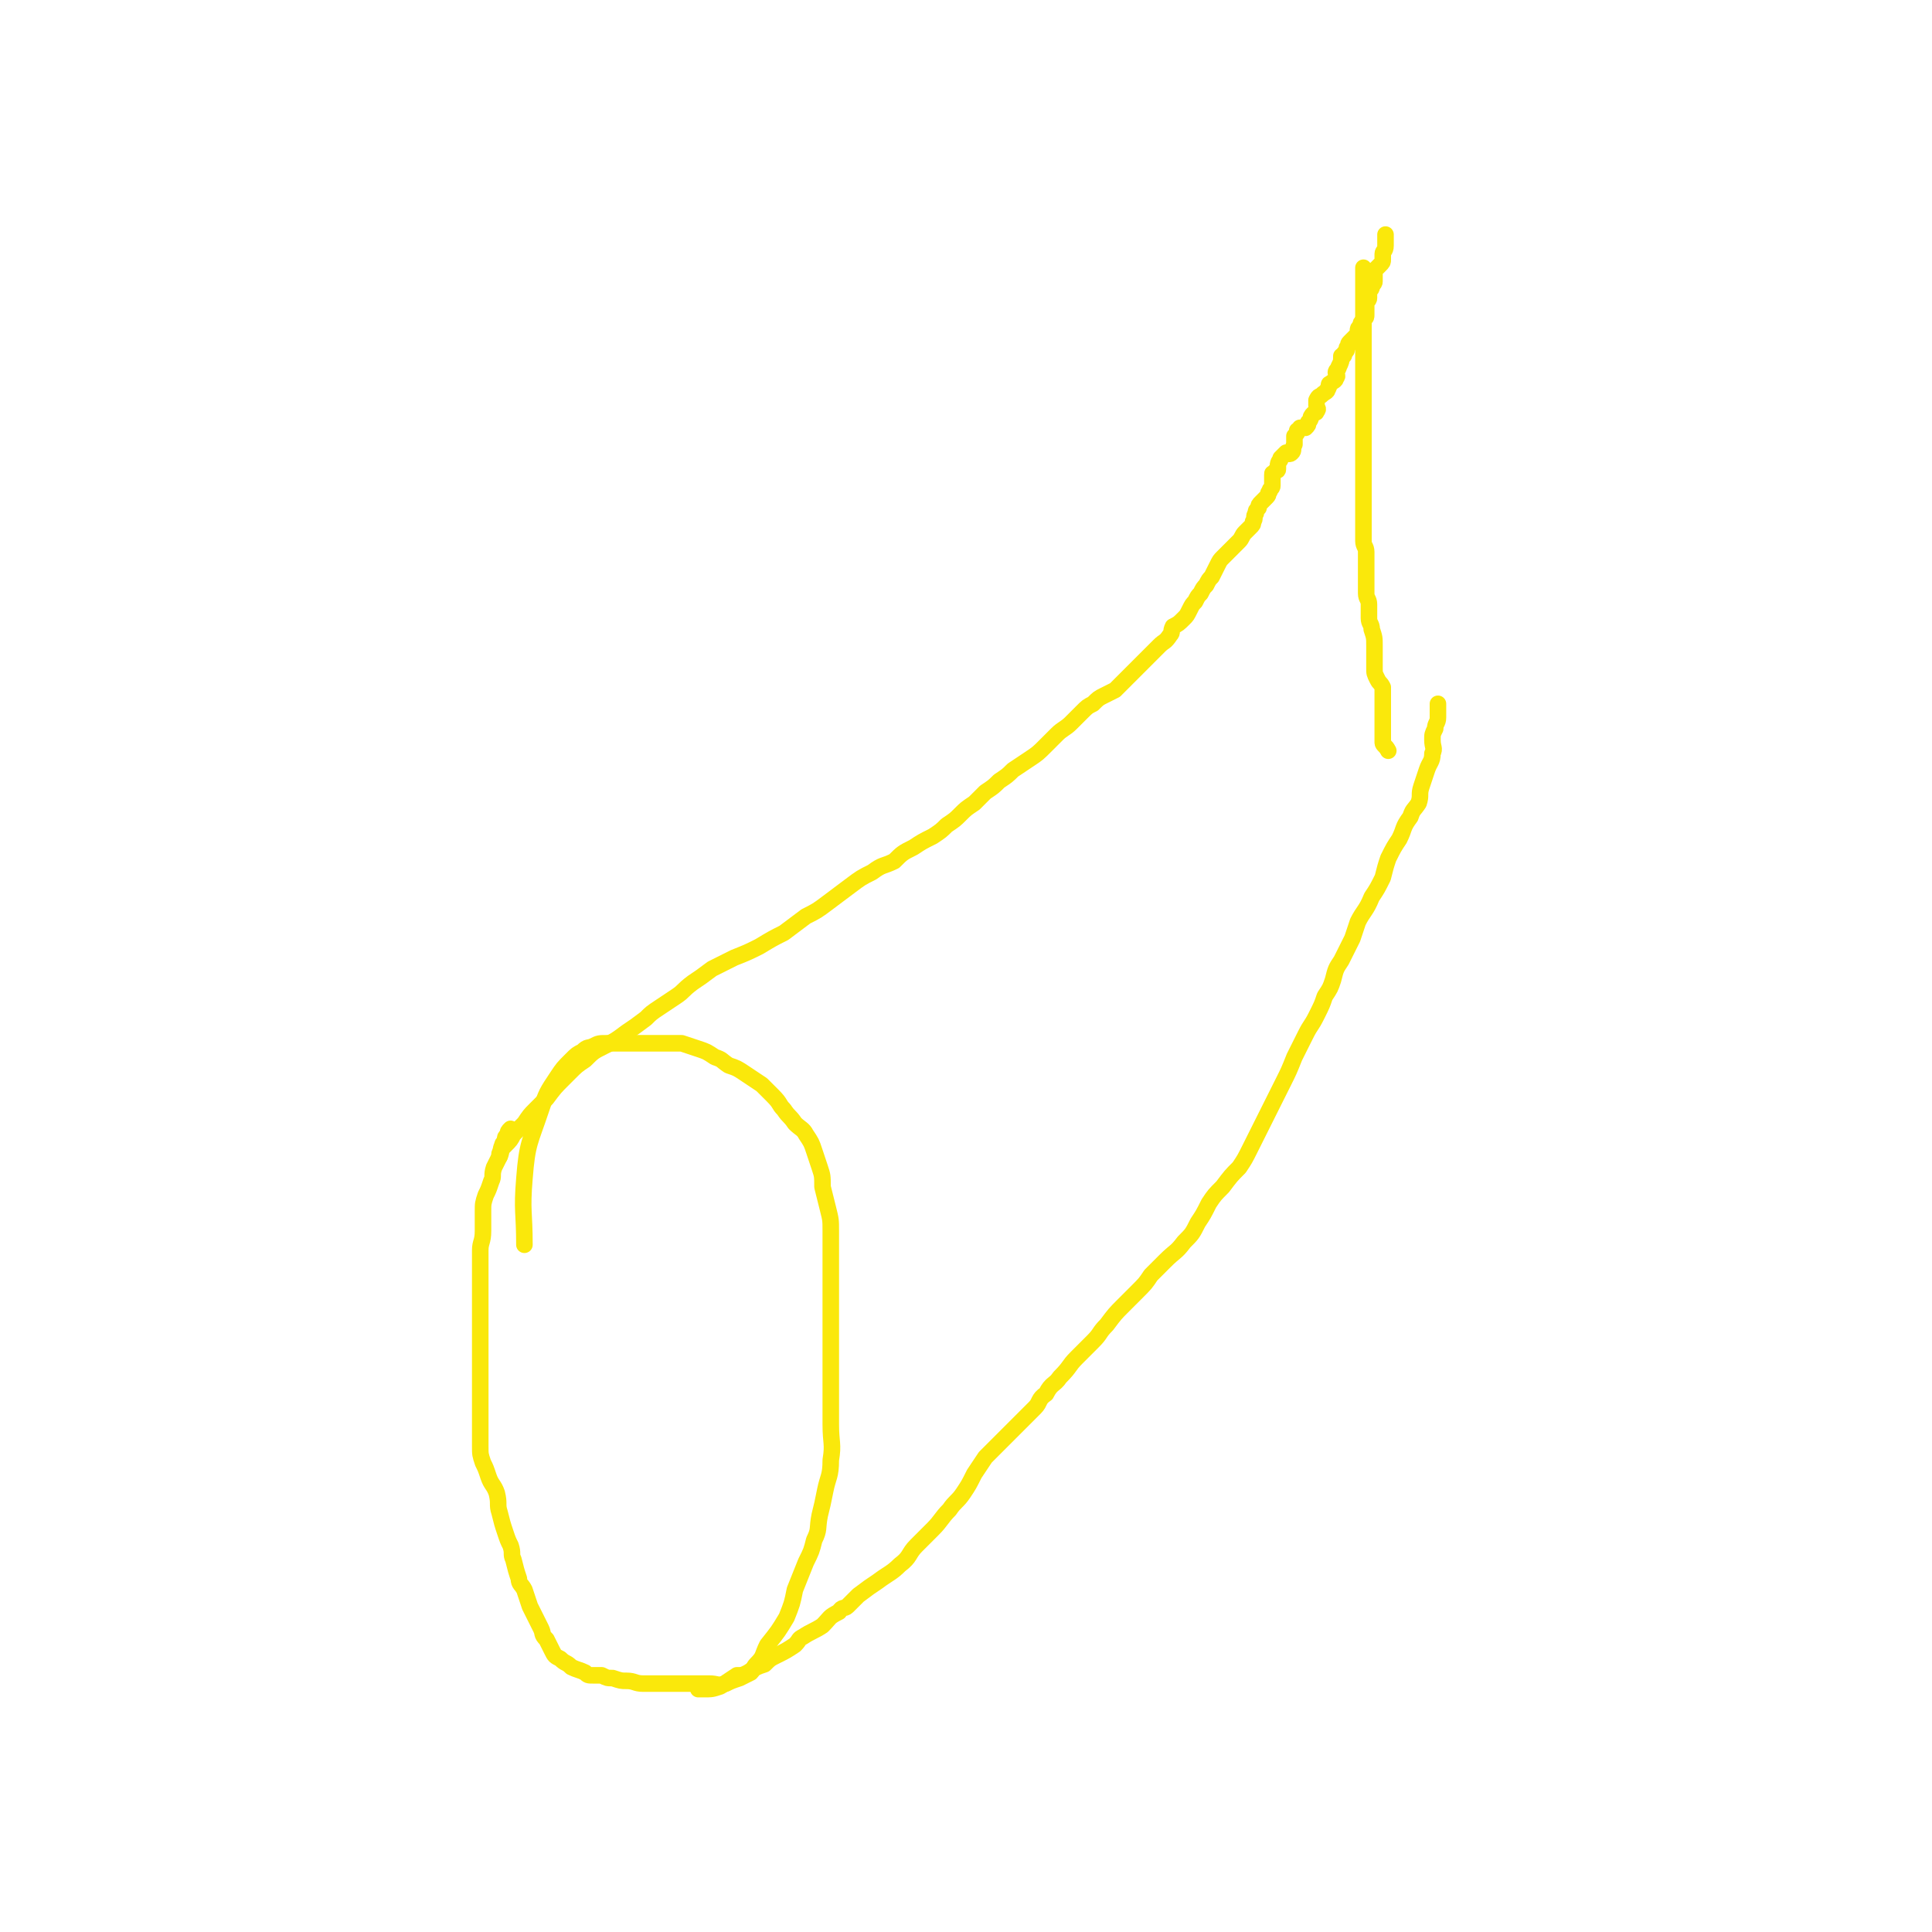 <svg viewBox='0 0 700 700' version='1.1' xmlns='http://www.w3.org/2000/svg' xmlns:xlink='http://www.w3.org/1999/xlink'><g fill='none' stroke='#FAE80B' stroke-width='6' stroke-linecap='round' stroke-linejoin='round'><path d='M185,409c0,0 0,0 0,0 -1,1 -1,1 -1,2 -1,1 -1,1 -1,2 0,1 -1,1 -1,2 -1,2 0,2 -1,4 -1,2 -1,2 -2,4 -1,3 0,3 -1,5 -1,3 -1,3 -2,5 -1,3 -1,3 -1,6 0,4 0,4 0,7 0,4 -1,4 -1,7 0,3 0,3 0,6 0,3 0,3 0,6 0,4 0,4 0,7 0,3 0,3 0,6 0,3 0,3 0,6 0,3 0,3 0,6 0,3 0,3 0,6 0,3 0,3 0,7 0,3 0,3 0,6 0,4 0,4 0,7 0,4 0,4 0,8 0,3 0,3 1,6 1,2 1,2 2,5 1,3 2,3 3,6 1,4 0,4 1,7 1,4 1,4 2,7 1,3 1,3 2,5 1,3 0,3 1,5 1,4 1,4 2,7 0,2 1,2 2,4 1,3 1,3 2,6 1,2 1,2 2,4 1,2 1,2 2,4 1,2 0,2 2,4 1,2 1,2 2,4 1,2 1,2 3,3 2,2 2,1 4,3 2,1 3,1 5,2 1,1 1,1 3,1 1,0 1,0 3,0 2,1 2,1 4,1 3,1 3,1 5,1 3,0 3,1 6,1 3,0 3,0 7,0 3,0 3,0 6,0 3,0 3,0 6,0 2,0 2,0 5,0 3,0 3,1 6,0 2,-1 2,-1 5,-2 2,-1 2,-1 4,-2 1,-1 1,-2 2,-3 3,-3 2,-3 4,-7 4,-5 4,-5 7,-10 2,-5 2,-5 3,-10 2,-5 2,-5 4,-10 2,-4 2,-4 3,-8 2,-4 1,-4 2,-9 1,-4 1,-4 2,-9 1,-5 2,-5 2,-11 1,-6 0,-6 0,-13 0,-5 0,-5 0,-10 0,-6 0,-6 0,-12 0,-6 0,-6 0,-12 0,-4 0,-4 0,-9 0,-4 0,-4 0,-9 0,-4 0,-4 0,-8 0,-5 0,-5 0,-10 0,-4 0,-4 -1,-8 -1,-4 -1,-4 -2,-8 0,-4 0,-4 -1,-7 -1,-3 -1,-3 -2,-6 -1,-3 -1,-3 -3,-6 -1,-2 -2,-2 -4,-4 -2,-3 -2,-2 -4,-5 -2,-2 -1,-2 -4,-5 -2,-2 -2,-2 -4,-4 -3,-2 -3,-2 -6,-4 -3,-2 -3,-2 -6,-3 -3,-2 -2,-2 -5,-3 -3,-2 -3,-2 -6,-3 -3,-1 -3,-1 -6,-2 -2,0 -3,0 -5,0 -3,0 -3,0 -5,0 -3,0 -3,0 -5,0 -2,0 -2,0 -4,0 -2,0 -2,0 -4,0 -2,0 -2,0 -4,0 -3,0 -3,0 -5,1 -2,1 -2,0 -4,2 -2,1 -2,1 -4,3 -3,3 -3,3 -5,6 -4,6 -4,6 -6,12 -4,12 -5,12 -6,25 -1,12 0,12 0,24 '/><path d='M253,612c0,0 0,0 0,0 1,0 1,0 2,0 3,0 3,0 6,-1 3,-2 3,-2 6,-4 2,0 2,0 4,-1 3,-2 3,-2 6,-3 2,-2 2,-2 4,-3 4,-2 4,-2 7,-4 2,-2 1,-2 3,-3 3,-2 4,-2 7,-4 3,-3 2,-3 6,-5 1,-2 2,-1 3,-2 2,-2 2,-2 4,-4 4,-3 4,-3 7,-5 4,-3 5,-3 8,-6 4,-3 3,-4 6,-7 3,-3 3,-3 6,-6 3,-3 3,-4 6,-7 2,-3 3,-3 5,-6 2,-3 2,-3 4,-7 2,-3 2,-3 4,-6 2,-2 2,-2 4,-4 2,-2 2,-2 4,-4 2,-2 2,-2 5,-5 2,-2 2,-2 5,-5 2,-2 1,-3 4,-5 2,-4 3,-3 5,-6 4,-4 3,-4 6,-7 3,-3 3,-3 6,-6 3,-3 2,-3 5,-6 3,-4 3,-4 6,-7 3,-3 3,-3 5,-5 3,-3 3,-3 5,-6 3,-3 3,-3 5,-5 4,-4 4,-3 7,-7 3,-3 3,-3 5,-7 2,-3 2,-3 4,-7 2,-3 2,-3 5,-6 3,-4 3,-4 6,-7 2,-3 2,-3 4,-7 2,-4 2,-4 4,-8 2,-4 2,-4 4,-8 2,-4 2,-4 4,-8 2,-4 2,-4 4,-9 2,-4 2,-4 4,-8 2,-4 2,-3 4,-7 2,-4 2,-4 3,-7 2,-3 2,-3 3,-6 1,-4 1,-4 3,-7 2,-4 2,-4 4,-8 1,-3 1,-3 2,-6 2,-4 3,-4 5,-9 2,-3 2,-3 4,-7 1,-4 1,-4 2,-7 2,-4 2,-4 4,-7 2,-4 1,-4 4,-8 1,-3 1,-2 3,-5 1,-3 0,-3 1,-6 1,-3 1,-3 2,-6 1,-3 2,-3 2,-6 1,-2 0,-2 0,-5 0,-2 0,-2 1,-4 0,-2 1,-2 1,-4 0,-3 0,-3 0,-5 '/><path d='M181,419c0,0 0,0 0,0 0,0 0,-1 0,-1 1,-2 1,-2 2,-3 2,-2 2,-2 3,-4 2,-2 2,-2 4,-4 2,-3 2,-3 4,-5 2,-2 2,-2 4,-4 3,-4 3,-4 6,-7 1,-1 1,-1 2,-2 3,-3 3,-3 6,-5 3,-3 3,-3 7,-5 4,-2 4,-2 8,-5 3,-2 3,-2 7,-5 2,-2 2,-2 5,-4 3,-2 3,-2 6,-4 3,-2 2,-2 6,-5 3,-2 3,-2 7,-5 4,-2 4,-2 8,-4 5,-2 5,-2 9,-4 5,-3 5,-3 9,-5 4,-3 4,-3 8,-6 4,-2 4,-2 8,-5 4,-3 4,-3 8,-6 4,-3 4,-3 8,-5 4,-3 4,-2 8,-4 3,-3 3,-3 7,-5 3,-2 3,-2 7,-4 3,-2 3,-2 5,-4 3,-2 3,-2 5,-4 2,-2 2,-2 5,-4 2,-2 2,-2 4,-4 3,-2 3,-2 5,-4 3,-2 3,-2 5,-4 3,-2 3,-2 6,-4 3,-2 3,-2 6,-5 2,-2 2,-2 4,-4 2,-2 3,-2 5,-4 2,-2 2,-2 4,-4 2,-2 2,-2 4,-3 2,-2 2,-2 4,-3 2,-1 2,-1 4,-2 2,-2 2,-2 4,-4 2,-2 2,-2 4,-4 2,-2 2,-2 4,-4 2,-2 2,-2 4,-4 2,-2 2,-1 4,-4 1,-1 0,-1 1,-3 2,-1 2,-1 4,-3 1,-1 1,-1 2,-3 1,-2 1,-2 2,-3 1,-2 1,-2 2,-3 1,-2 1,-2 2,-3 1,-2 1,-2 2,-3 1,-2 1,-2 2,-4 1,-2 1,-2 2,-3 1,-1 1,-1 2,-2 1,-1 1,-1 2,-2 1,-1 1,-1 2,-2 1,-1 1,-2 2,-3 1,-1 1,-1 2,-2 1,-1 1,-1 1,-2 1,-1 0,-2 1,-3 0,-1 0,-1 1,-2 0,-1 0,-1 1,-2 1,-1 1,-1 2,-2 1,-1 0,-1 1,-2 0,-1 1,-1 1,-2 0,-1 0,-1 0,-2 0,-1 0,-1 0,-2 0,-1 0,0 1,-1 0,-1 1,0 1,-1 0,-1 0,-1 0,-1 0,-2 1,-2 1,-3 0,0 0,0 0,0 1,-1 1,-1 2,-2 1,0 1,1 2,0 1,-1 0,-1 1,-3 0,0 0,0 0,0 0,-2 0,-2 0,-3 0,0 0,0 0,0 1,-1 1,-1 1,-2 1,0 1,-1 1,-1 1,0 1,0 2,0 1,-1 1,-1 1,-2 1,-1 1,-2 1,-2 1,-2 2,-1 2,-2 1,-1 0,-1 0,-2 0,-1 0,-2 0,-2 1,-2 1,-1 2,-2 1,-1 2,-1 2,-2 1,-1 0,-2 1,-2 1,-1 2,-1 2,-2 1,-1 0,-1 0,-2 0,-1 1,-1 1,-2 1,-2 1,-2 1,-4 1,0 1,0 1,-1 1,-1 1,-1 1,-2 1,-1 0,-1 1,-2 1,-1 1,-1 2,-2 1,-1 1,-1 1,-2 0,-1 0,-1 1,-2 0,-1 0,-1 1,-2 1,-1 1,-1 1,-2 0,-1 0,-1 0,-2 0,-1 0,-1 0,-2 0,-1 1,-1 1,-2 0,-1 0,-1 0,-2 0,-1 1,-1 1,-2 0,-1 1,-1 1,-2 0,-1 0,-1 0,-2 0,-1 0,-1 0,-2 1,-1 1,-1 2,-2 1,-1 1,-1 1,-2 0,-1 0,-1 0,-2 0,-1 1,-1 1,-3 0,-1 0,-1 0,-2 0,-1 0,-1 0,-2 0,0 0,0 0,0 '/><path d='M494,97c0,0 0,0 0,0 0,1 0,1 0,2 0,1 0,1 0,2 0,2 0,2 0,5 0,2 0,2 0,4 0,3 0,3 0,5 0,3 0,3 0,6 0,2 0,2 0,5 0,3 0,3 0,5 0,3 0,3 0,5 0,2 0,2 0,5 0,2 0,2 0,4 0,3 0,3 0,5 0,2 0,2 0,4 0,2 0,2 0,5 0,3 0,3 0,6 0,3 0,3 0,6 0,3 0,3 0,6 0,3 0,3 0,6 0,3 0,3 0,6 0,2 0,2 0,4 0,1 0,1 0,3 0,2 1,2 1,4 0,2 0,2 0,4 0,3 0,3 0,5 0,3 0,3 0,6 0,2 1,2 1,4 0,3 0,3 0,5 0,2 1,2 1,4 1,3 1,3 1,6 0,2 0,2 0,4 0,2 0,2 0,4 0,2 0,2 1,4 1,2 1,1 2,3 0,1 0,1 0,3 0,1 0,1 0,2 0,1 0,1 0,2 0,1 0,1 0,3 0,1 0,1 0,3 0,1 0,1 0,2 0,1 0,1 0,2 0,1 0,1 0,3 0,1 1,1 2,3 '/></g>
</svg>